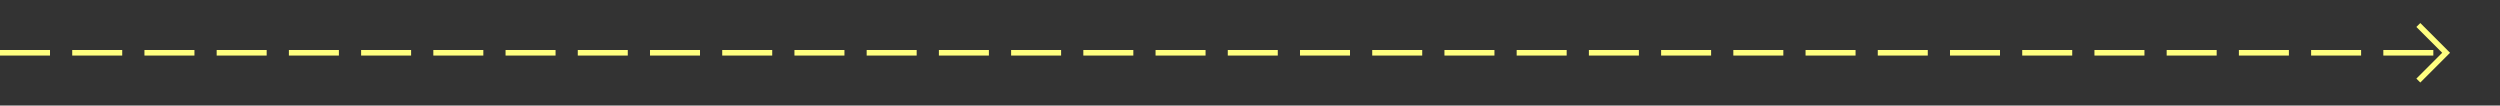 ﻿<?xml version="1.0" encoding="utf-8"?>
<svg version="1.1" xmlns:xlink="http://www.w3.org/1999/xlink" width="450px" height="19px" xmlns="http://www.w3.org/2000/svg">
  <rect width="100%" height="100%" fill="#333333" stroke="none"/>
  <g transform="matrix(1 0 0 1 -640 -10618 )">
    <path d="M 1074.946 10622.854  L 1079.593 10627.5  L 1074.946 10632.146  L 1075.654 10632.854  L 1080.654 10627.854  L 1081.007 10627.5  L 1080.654 10627.146  L 1075.654 10622.146  L 1074.946 10622.854  Z " fill-rule="nonzero" fill="#ffff80" stroke="none" />
    <path d="M 640 10627.5  L 1080 10627.5  " stroke-width="1" stroke-dasharray="9,4" stroke="#ffff80" fill="none" />
  </g>
</svg>